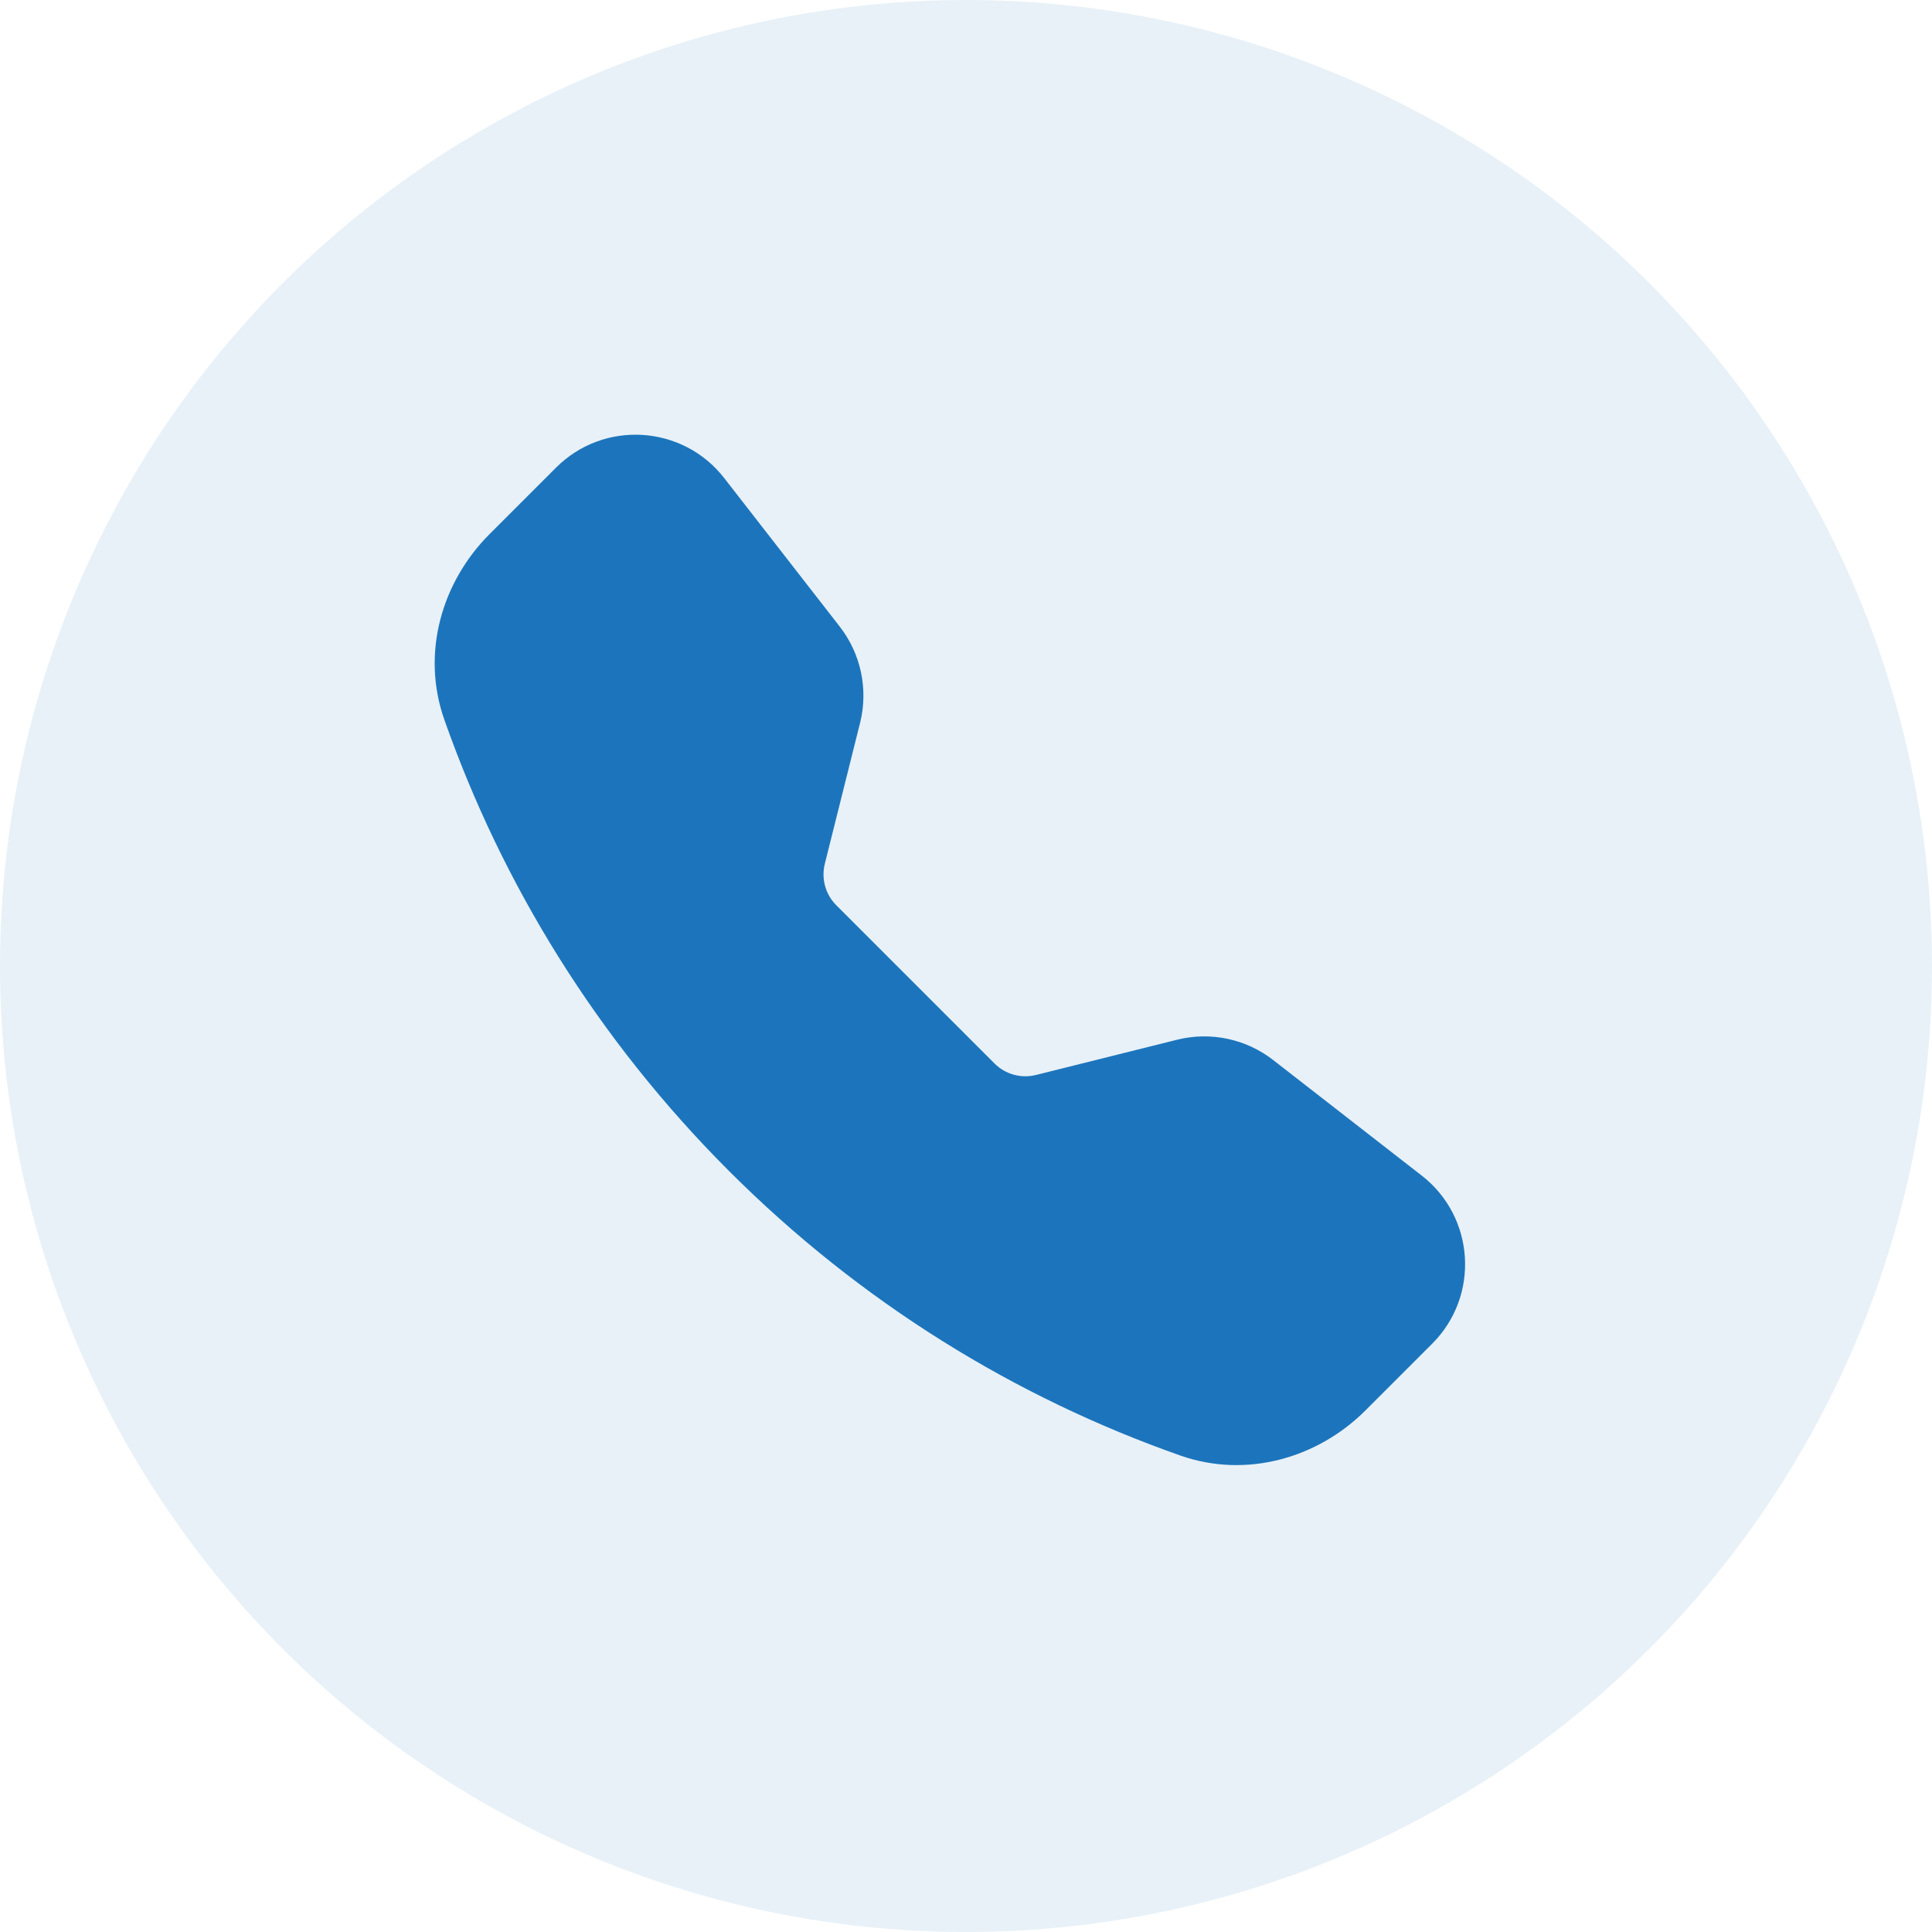 <svg width="40" height="40" viewBox="0 0 40 40" fill="none" xmlns="http://www.w3.org/2000/svg">
<circle opacity="0.1" cx="20" cy="20" r="20" fill="#1C75BC"/>
<path fill-rule="evenodd" clip-rule="evenodd" d="M11.513 9.681C12.502 8.692 14.135 8.794 14.994 9.898L17.386 12.973C17.825 13.537 17.98 14.272 17.807 14.966L17.077 17.884C17 18.192 17.09 18.518 17.315 18.743L20.59 22.018C20.815 22.243 21.141 22.333 21.449 22.256L24.368 21.527C25.061 21.353 25.796 21.508 26.36 21.947L29.435 24.339C30.54 25.198 30.641 26.831 29.652 27.82L28.273 29.199C27.287 30.185 25.812 30.618 24.437 30.135C21.023 28.935 17.819 26.97 15.091 24.242C12.364 21.514 10.399 18.31 9.198 14.896C8.715 13.521 9.148 12.046 10.134 11.06L11.513 9.681Z" fill="#1C75BC"/>
</svg>
